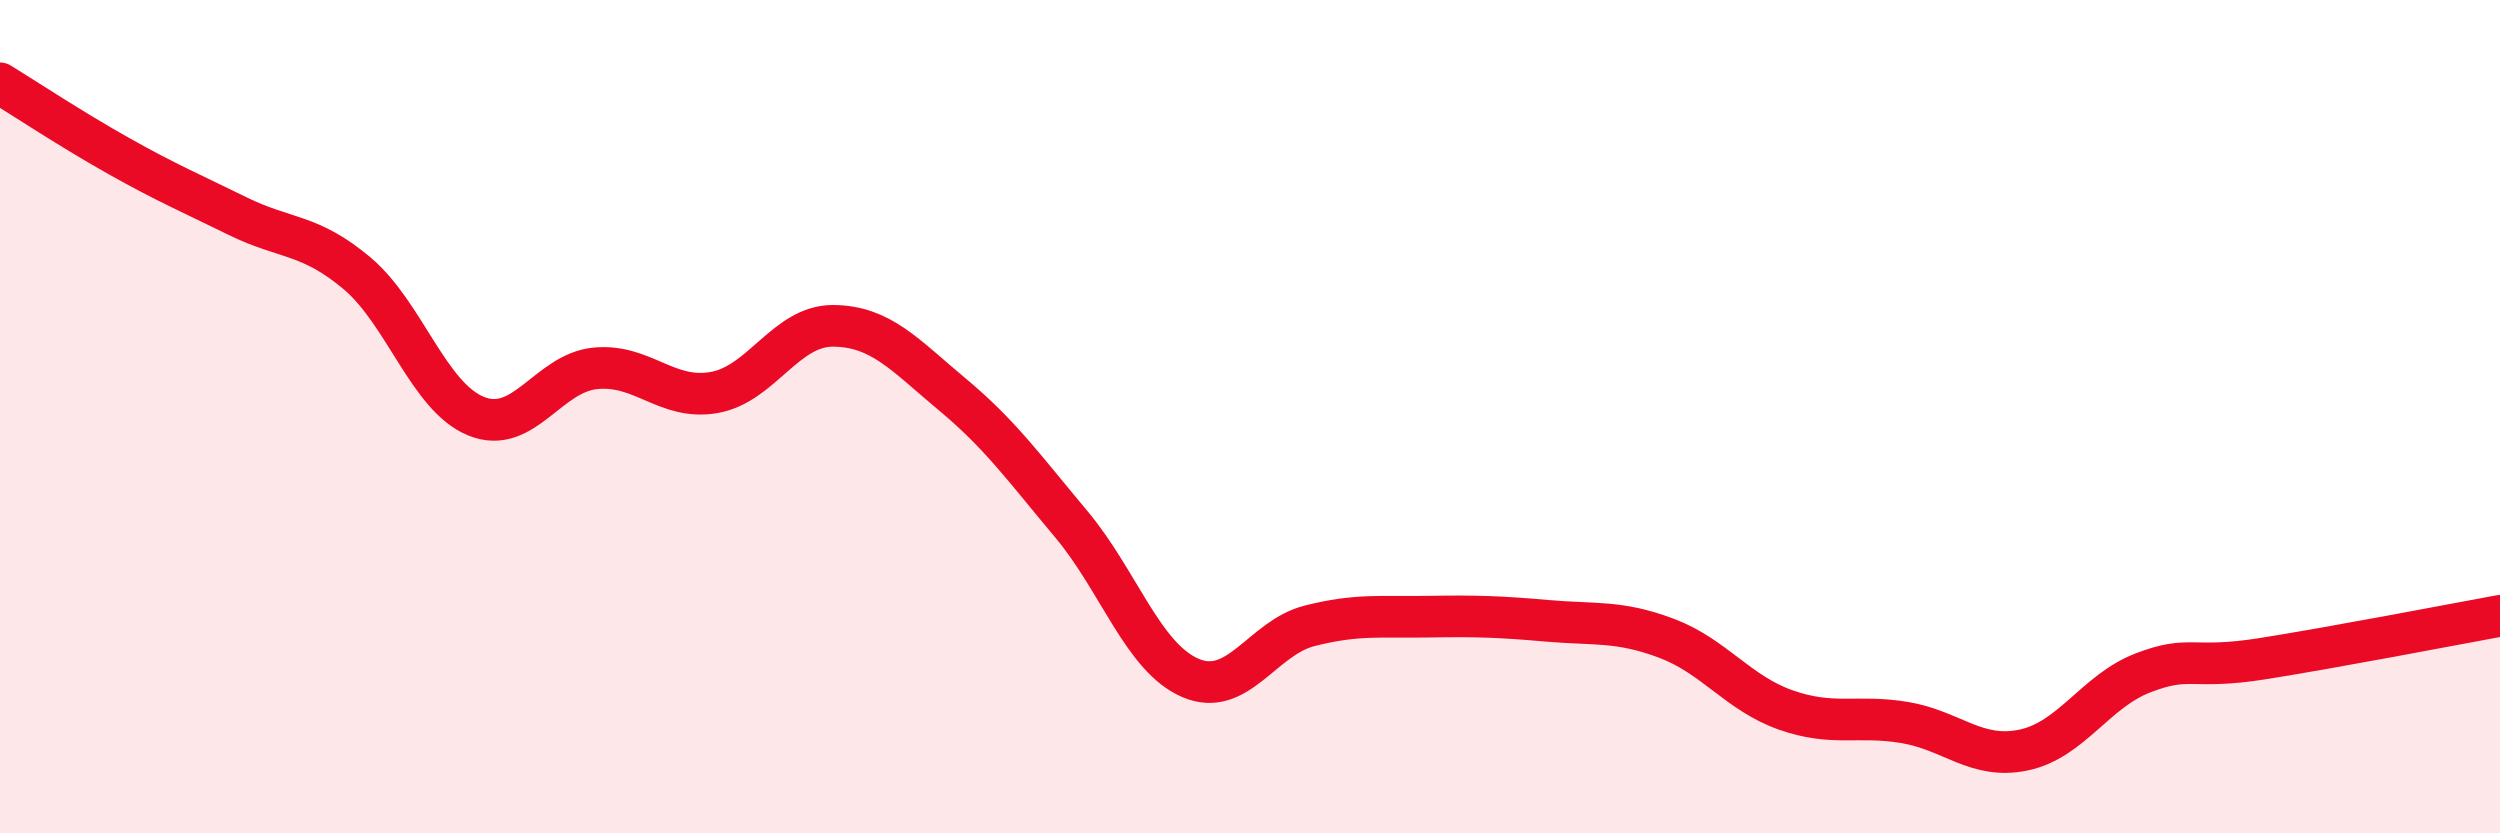 
    <svg width="60" height="20" viewBox="0 0 60 20" xmlns="http://www.w3.org/2000/svg">
      <path
        d="M 0,2 C 0.57,2.35 1.72,3.11 2.86,3.75 C 4,4.39 4.57,4.63 5.71,5.19 C 6.85,5.75 7.43,5.6 8.57,6.56 C 9.71,7.52 10.29,9.53 11.43,9.99 C 12.57,10.45 13.15,8.95 14.29,8.84 C 15.43,8.73 16,9.62 17.14,9.42 C 18.28,9.22 18.86,7.81 20,7.82 C 21.14,7.83 21.72,8.52 22.86,9.47 C 24,10.42 24.57,11.22 25.71,12.58 C 26.85,13.94 27.43,15.78 28.57,16.27 C 29.71,16.76 30.29,15.31 31.43,15.02 C 32.57,14.73 33.15,14.82 34.29,14.8 C 35.43,14.78 36,14.8 37.14,14.9 C 38.28,15 38.86,14.89 40,15.32 C 41.14,15.75 41.72,16.64 42.86,17.04 C 44,17.44 44.57,17.15 45.71,17.34 C 46.85,17.53 47.43,18.24 48.57,18 C 49.71,17.76 50.29,16.59 51.43,16.15 C 52.57,15.71 52.58,16.08 54.29,15.81 C 56,15.54 58.86,14.99 60,14.78L60 20L0 20Z"
        fill="#EB0A25"
        opacity="0.1"
        stroke-linecap="round"
        stroke-linejoin="round"
      />
      <path
        d="M 0,2 C 0.57,2.35 1.72,3.11 2.86,3.75 C 4,4.39 4.57,4.63 5.71,5.19 C 6.85,5.75 7.43,5.6 8.57,6.56 C 9.71,7.52 10.29,9.53 11.43,9.99 C 12.57,10.45 13.15,8.95 14.29,8.84 C 15.43,8.73 16,9.62 17.14,9.42 C 18.28,9.22 18.86,7.81 20,7.82 C 21.14,7.83 21.72,8.52 22.86,9.47 C 24,10.42 24.57,11.22 25.71,12.58 C 26.85,13.94 27.43,15.78 28.57,16.27 C 29.71,16.76 30.29,15.31 31.43,15.02 C 32.57,14.73 33.15,14.82 34.29,14.8 C 35.43,14.78 36,14.8 37.14,14.9 C 38.28,15 38.86,14.89 40,15.32 C 41.14,15.75 41.72,16.64 42.86,17.04 C 44,17.44 44.57,17.15 45.71,17.34 C 46.85,17.53 47.43,18.24 48.57,18 C 49.71,17.76 50.29,16.59 51.43,16.15 C 52.57,15.71 52.58,16.08 54.29,15.81 C 56,15.54 58.86,14.99 60,14.78"
        stroke="#EB0A25"
        stroke-width="1"
        fill="none"
        stroke-linecap="round"
        stroke-linejoin="round"
      />
    </svg>
  